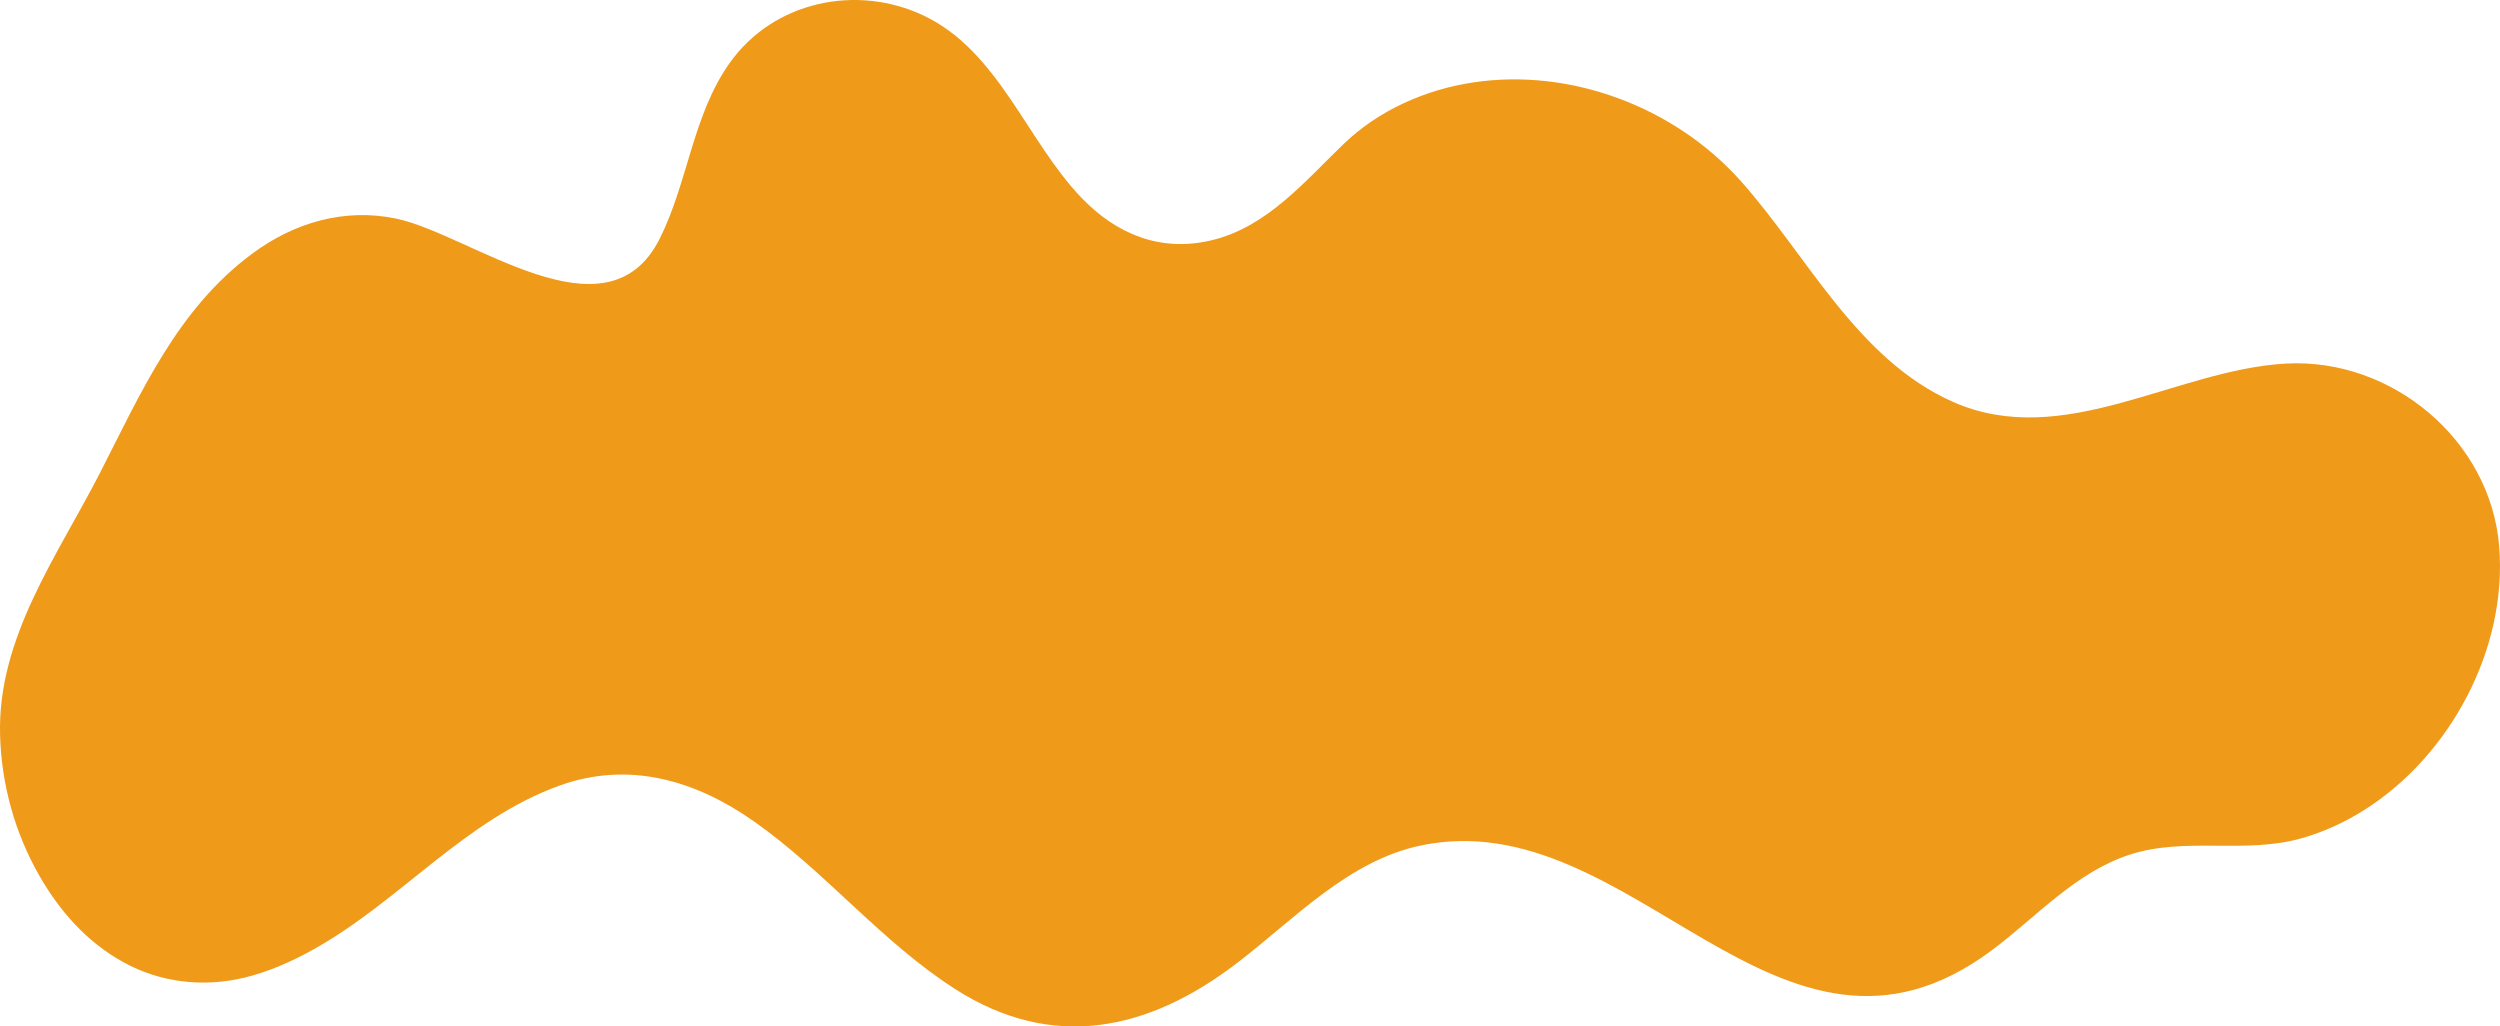 <?xml version="1.0" encoding="UTF-8"?>
<svg id="_レイヤー_1" data-name="レイヤー_1" xmlns="http://www.w3.org/2000/svg" viewBox="0 0 1280 525.54">
  <path d="M.04,376.29c-1.37-49.65,29.16-91.39,50.86-133.61,21.23-41.36,39.68-84.27,78.29-112.85,21.45-15.9,47.18-23.42,73.63-17.91,38.02,7.93,107.74,64.34,134.9,10.39,14.54-28.89,16.93-63.53,35.97-90.2,22.44-31.49,64.99-40.47,99.39-24.05,38.2,18.21,52.69,64.11,80.62,93.19,17.94,18.66,40.4,27.9,66.26,21.86,28.57-6.65,47.9-30.08,68.06-49.47,17.76-17.09,41.57-27.68,66-31.4,50.1-7.64,103.37,12.58,137.05,50.21,34.26,38.32,59.68,91.57,108.88,113.32,56.46,24.97,113.94-16.5,170.45-19.62,54.22-2.98,104.74,39.17,109.18,93.56,4.28,52.38-24.95,107.09-68.98,134.95-9.94,6.31-20.71,11.24-32.02,14.49-29.07,8.31-59.43-.83-87.97,8.37-27.97,9-48.17,32.23-71.15,49.27-108.59,80.69-183.35-76.93-292.27-53.84-36.84,7.79-64.81,37.87-93.59,59.95-45.8,35.18-94.93,45.33-144.62,13.46-37.76-24.19-66.27-59.97-102.81-85.71-29.88-21.07-64.03-31.22-99.57-18.47-48.49,17.42-81.83,59.28-126.08,83.91-11.26,6.27-23.15,11.56-35.7,14.54-20.92,4.95-42.75,2.46-61.63-7.97-18.88-10.43-32.52-26.09-42.84-43.96C7.65,426.72.71,401.57.04,376.29Z" fill="#f09a1a"/>
</svg>
